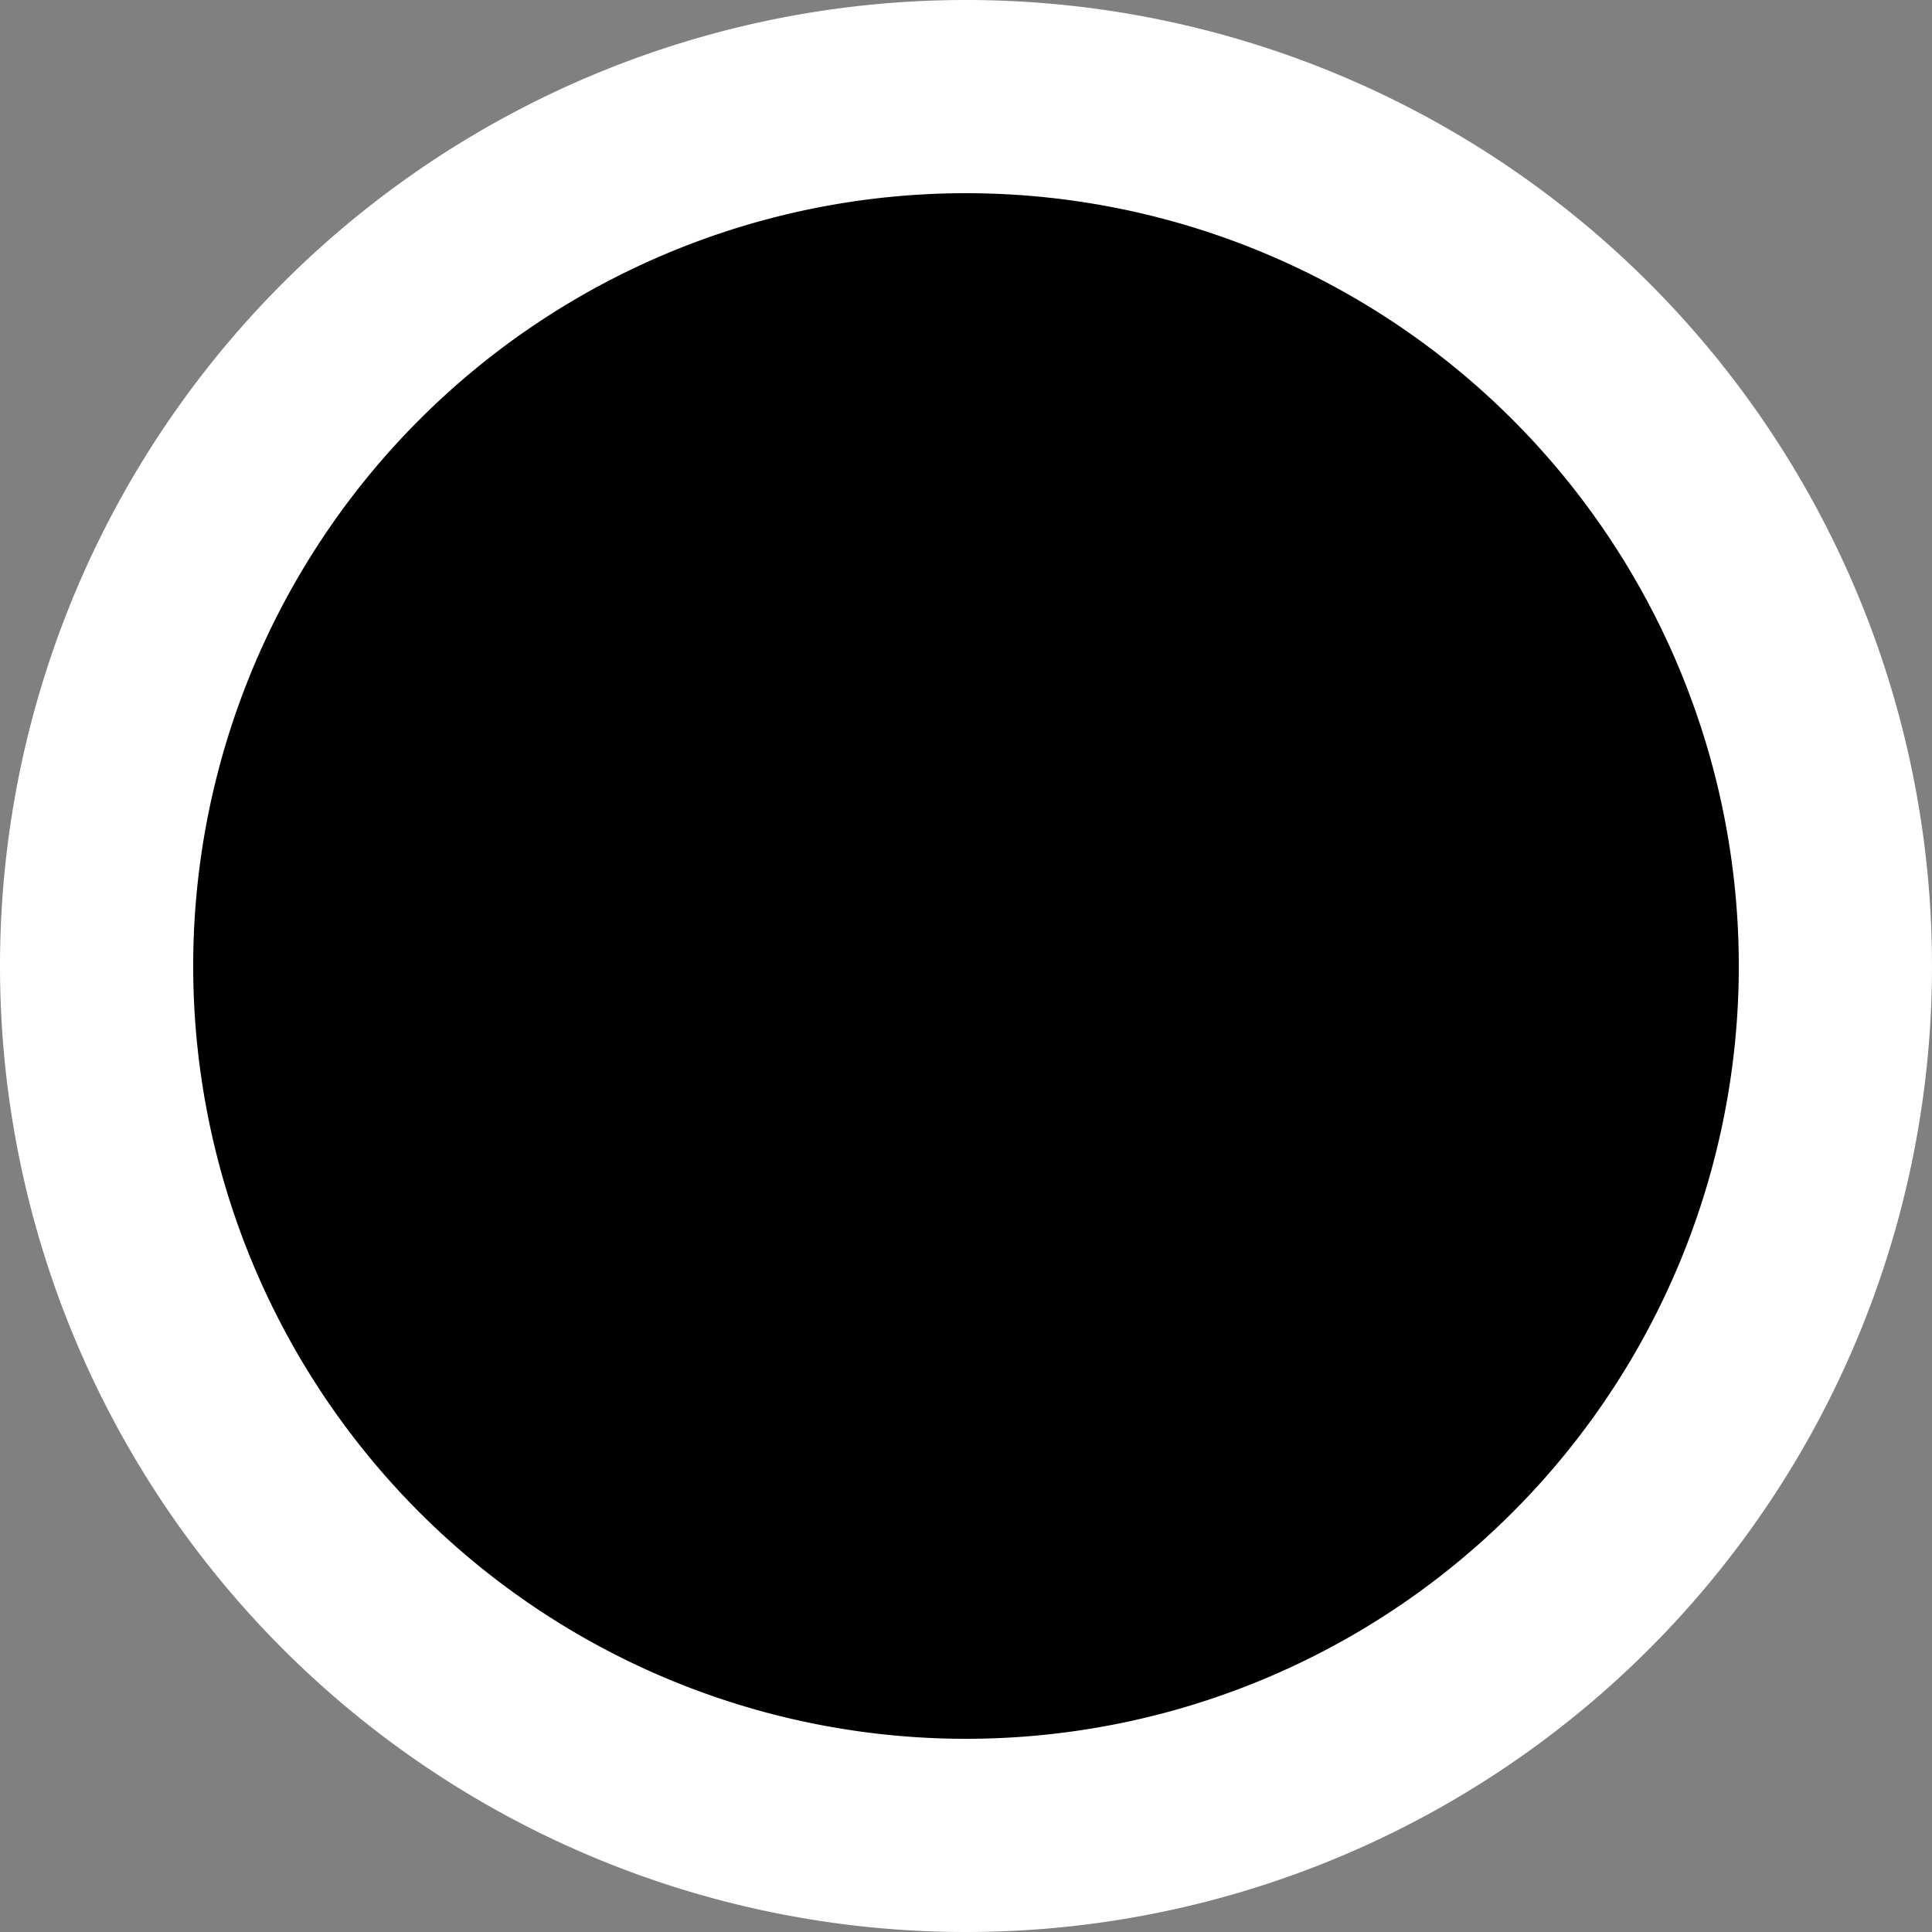 <?xml version="1.0" encoding="UTF-8"?>
<svg xmlns="http://www.w3.org/2000/svg" width="100" height="100" viewBox="0 0 100 100">
  <rect x="0" y="0" width="100" height="100" fill="#808080" stroke="none"/>
  <defs>
    <style>.a{fill:#fff;}</style>
  </defs>
  <path class="a" d="M815,1085a50,50,0,1,0-50-50,50,50,0,0,0,50,50" transform="translate(-765 -985)"></path>
  <g transform="translate(10 10)">
    <path d="M815,1075a40,40,0,1,0-40-40,40,40,0,0,0,40,40" transform="translate(-775 -995)"></path>
  </g>
</svg>

